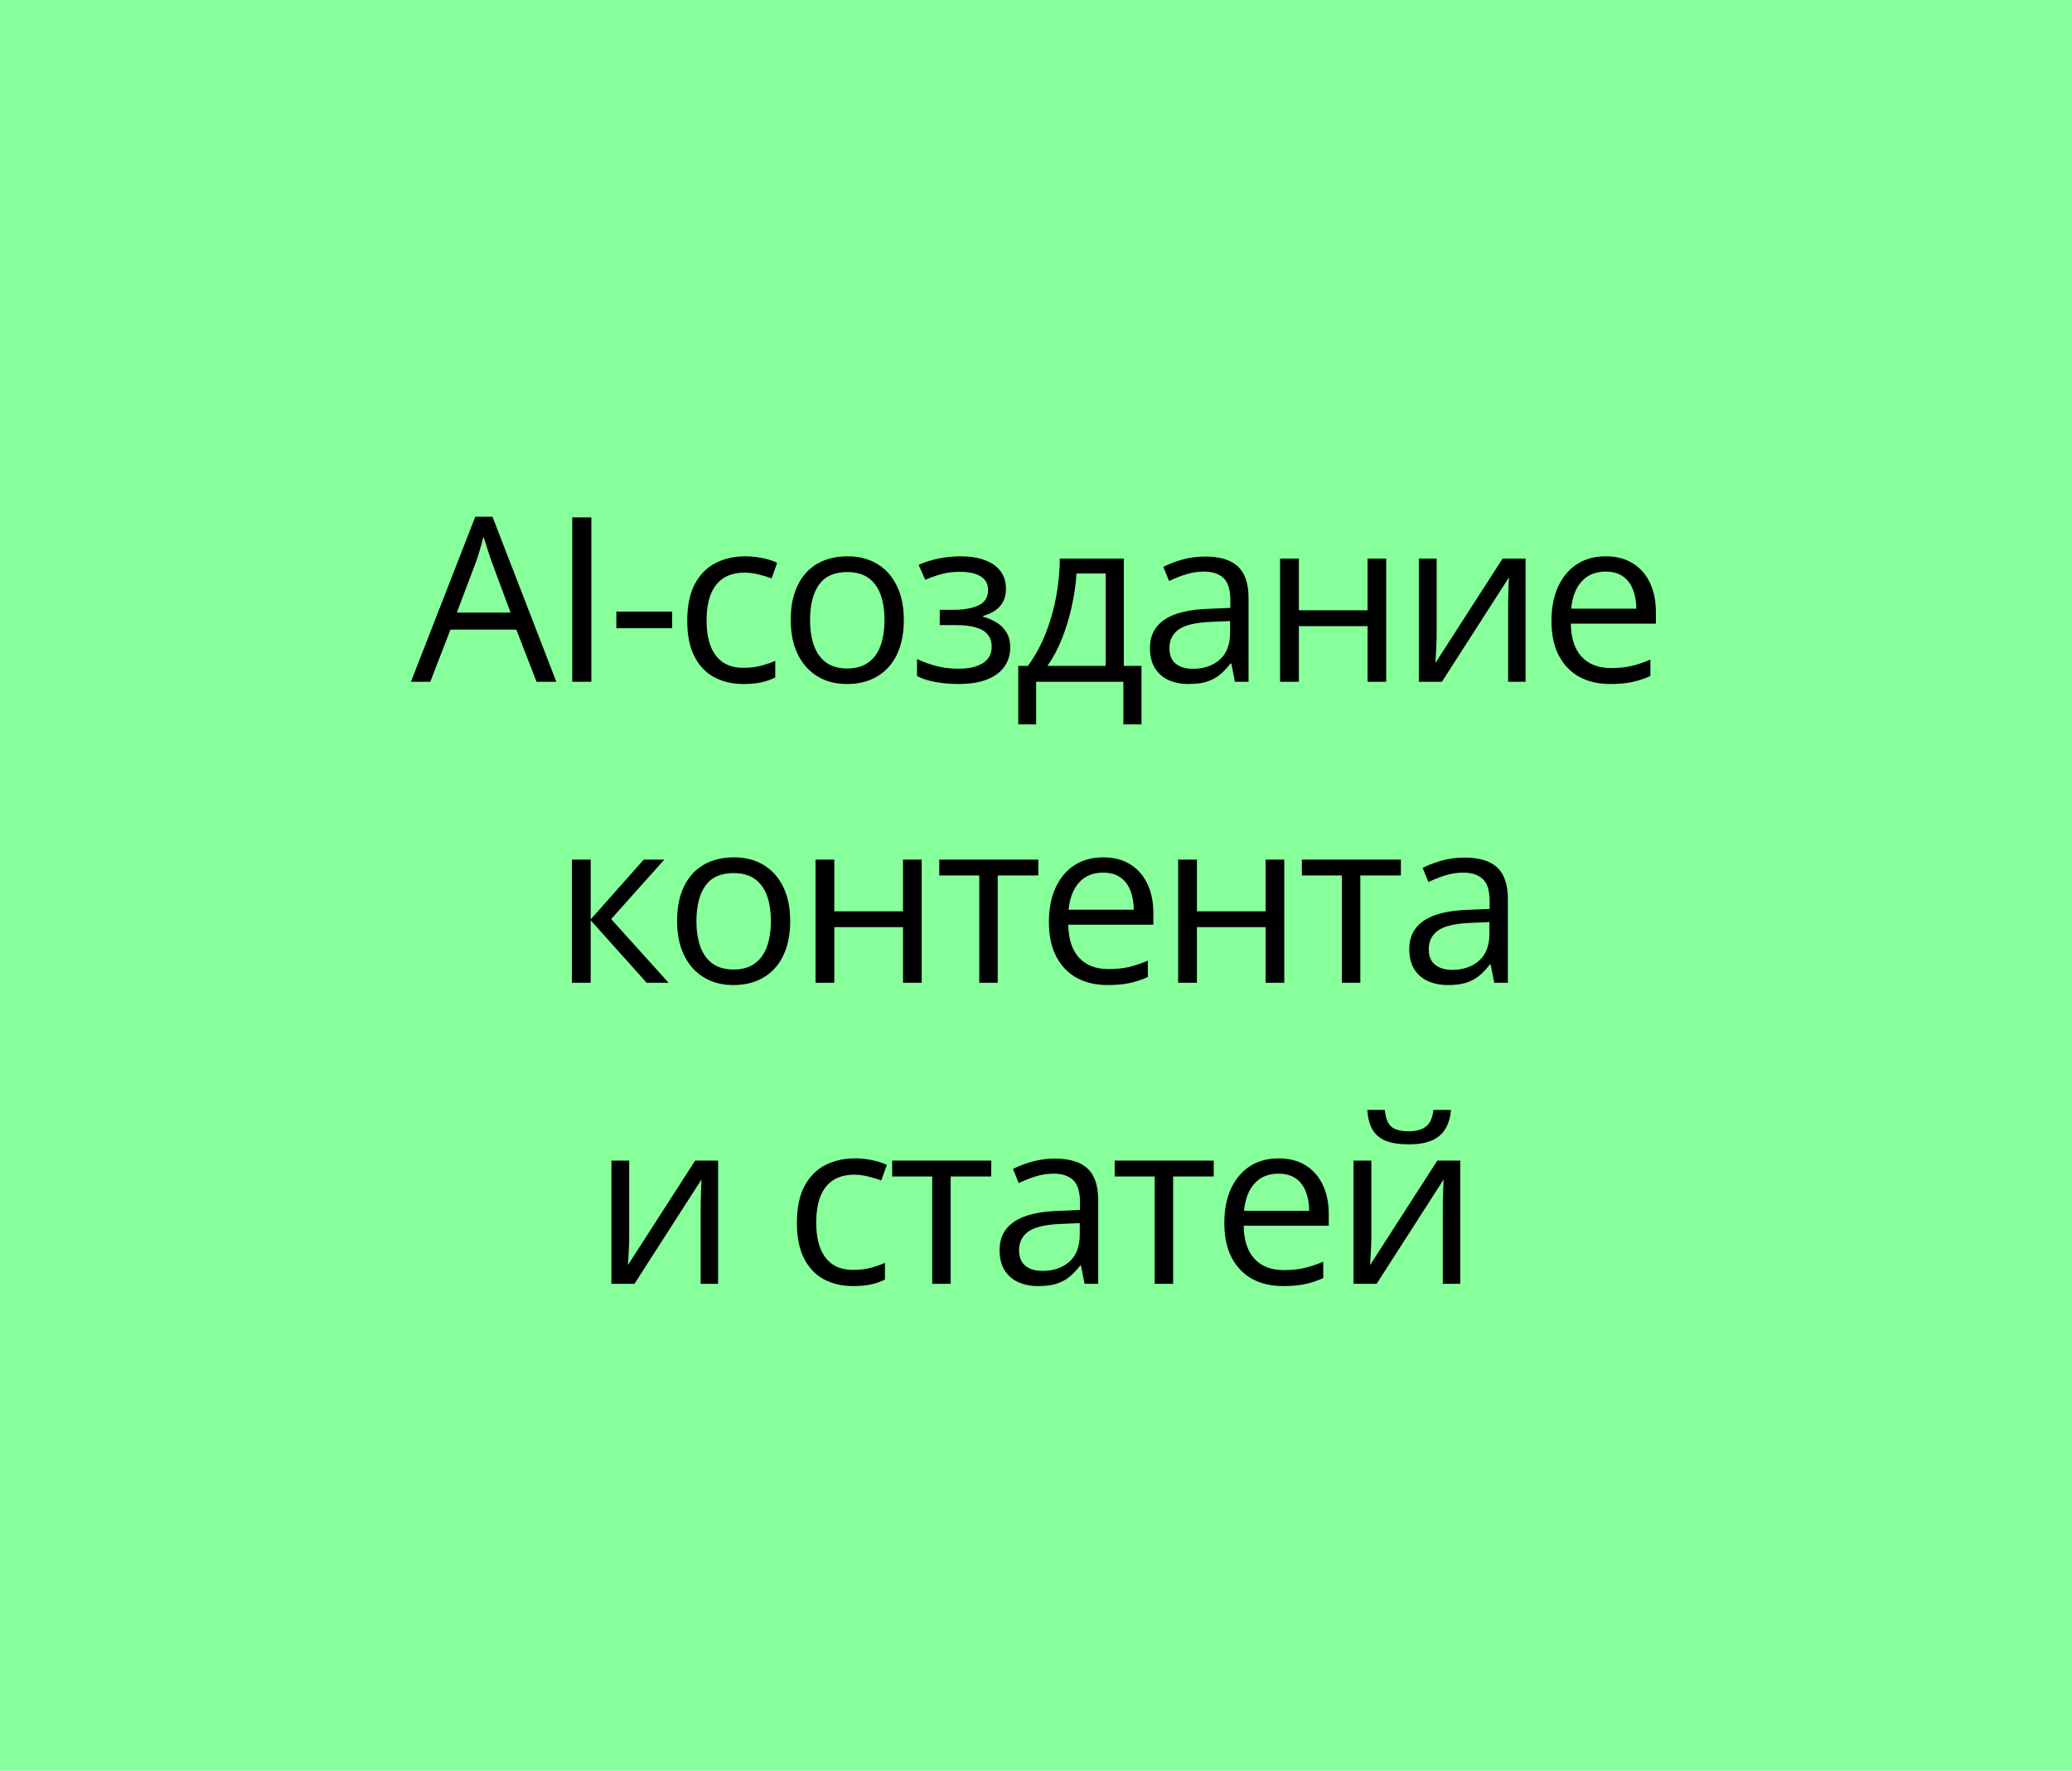 <?xml version="1.0" encoding="UTF-8"?> <svg xmlns="http://www.w3.org/2000/svg" width="117" height="100" viewBox="0 0 117 100" fill="none"><rect width="117" height="100" fill="#87FF9A"></rect><path d="M30.297 38.5L29.154 35.555H25.435L24.298 38.5H23.206L26.837 29.182H27.809L31.414 38.5H30.297ZM28.831 34.596L27.745 31.67C27.72 31.594 27.677 31.469 27.618 31.295C27.563 31.122 27.506 30.942 27.447 30.756C27.387 30.57 27.339 30.419 27.301 30.305C27.258 30.479 27.212 30.652 27.161 30.826C27.115 30.995 27.068 31.154 27.021 31.302C26.975 31.446 26.935 31.568 26.901 31.67L25.796 34.596H28.831ZM32.313 38.5V29.22H33.392V38.5H32.313ZM34.804 35.478V34.539H37.953V35.478H34.804ZM41.981 38.627C41.355 38.627 40.802 38.498 40.324 38.24C39.846 37.982 39.474 37.588 39.207 37.059C38.94 36.53 38.807 35.864 38.807 35.06C38.807 34.217 38.947 33.53 39.226 32.997C39.51 32.459 39.899 32.061 40.394 31.803C40.889 31.545 41.452 31.416 42.082 31.416C42.429 31.416 42.764 31.452 43.085 31.524C43.411 31.592 43.678 31.678 43.885 31.784L43.568 32.666C43.356 32.582 43.111 32.506 42.831 32.438C42.556 32.37 42.298 32.336 42.057 32.336C41.575 32.336 41.173 32.44 40.851 32.648C40.534 32.855 40.294 33.16 40.134 33.562C39.977 33.964 39.899 34.459 39.899 35.047C39.899 35.61 39.975 36.09 40.127 36.488C40.284 36.886 40.515 37.19 40.819 37.402C41.128 37.609 41.513 37.713 41.974 37.713C42.343 37.713 42.675 37.675 42.971 37.599C43.267 37.518 43.536 37.425 43.777 37.319V38.259C43.544 38.377 43.284 38.468 42.996 38.532C42.713 38.595 42.374 38.627 41.981 38.627ZM51.036 35.009C51.036 35.58 50.962 36.09 50.814 36.539C50.666 36.987 50.452 37.366 50.173 37.675C49.894 37.984 49.555 38.221 49.157 38.386C48.764 38.547 48.317 38.627 47.818 38.627C47.352 38.627 46.925 38.547 46.536 38.386C46.151 38.221 45.816 37.984 45.533 37.675C45.254 37.366 45.035 36.987 44.879 36.539C44.727 36.09 44.65 35.58 44.65 35.009C44.65 34.247 44.779 33.6 45.038 33.066C45.296 32.529 45.664 32.121 46.142 31.841C46.624 31.558 47.198 31.416 47.862 31.416C48.497 31.416 49.051 31.558 49.525 31.841C50.004 32.125 50.374 32.535 50.636 33.073C50.903 33.606 51.036 34.251 51.036 35.009ZM45.742 35.009C45.742 35.567 45.816 36.052 45.964 36.462C46.112 36.873 46.341 37.19 46.65 37.415C46.959 37.639 47.357 37.751 47.843 37.751C48.326 37.751 48.721 37.639 49.03 37.415C49.343 37.19 49.574 36.873 49.722 36.462C49.87 36.052 49.944 35.567 49.944 35.009C49.944 34.454 49.87 33.976 49.722 33.574C49.574 33.168 49.346 32.855 49.037 32.635C48.728 32.415 48.328 32.305 47.837 32.305C47.113 32.305 46.582 32.544 46.244 33.022C45.909 33.5 45.742 34.162 45.742 35.009ZM54.258 31.416C54.779 31.416 55.229 31.488 55.61 31.632C55.991 31.771 56.285 31.977 56.492 32.248C56.7 32.518 56.803 32.849 56.803 33.238C56.803 33.657 56.689 33.991 56.461 34.241C56.232 34.49 55.917 34.67 55.515 34.78V34.831C55.798 34.907 56.054 35.017 56.283 35.161C56.516 35.301 56.7 35.487 56.835 35.72C56.975 35.948 57.045 36.234 57.045 36.577C57.045 36.966 56.939 37.317 56.727 37.63C56.516 37.939 56.194 38.183 55.762 38.36C55.331 38.538 54.785 38.627 54.125 38.627C53.799 38.627 53.49 38.608 53.198 38.57C52.906 38.536 52.642 38.485 52.404 38.417C52.167 38.35 51.96 38.269 51.782 38.176V37.218C52.079 37.362 52.426 37.489 52.823 37.599C53.221 37.709 53.651 37.764 54.112 37.764C54.468 37.764 54.787 37.724 55.071 37.643C55.354 37.558 55.578 37.425 55.743 37.243C55.913 37.057 55.997 36.814 55.997 36.513C55.997 36.238 55.923 36.012 55.775 35.834C55.627 35.652 55.405 35.519 55.109 35.434C54.817 35.345 54.446 35.301 53.998 35.301H53.065V34.438H53.833C54.429 34.438 54.905 34.353 55.261 34.184C55.616 34.014 55.794 33.729 55.794 33.327C55.794 32.98 55.657 32.721 55.382 32.552C55.106 32.379 54.713 32.292 54.201 32.292C53.82 32.292 53.484 32.332 53.192 32.413C52.9 32.489 52.584 32.599 52.246 32.743L51.871 31.898C52.235 31.738 52.616 31.617 53.014 31.537C53.412 31.456 53.826 31.416 54.258 31.416ZM63.459 31.543V37.605H64.456V40.906H63.434V38.5H58.508V40.906H57.499V37.605H58.045C58.443 37.055 58.773 36.452 59.035 35.796C59.297 35.14 59.496 34.452 59.632 33.733C59.767 33.009 59.839 32.279 59.847 31.543H63.459ZM62.437 32.381H60.787C60.749 32.999 60.658 33.627 60.514 34.266C60.374 34.905 60.188 35.514 59.955 36.094C59.723 36.67 59.452 37.173 59.143 37.605H62.437V32.381ZM68.052 31.429C68.882 31.429 69.497 31.615 69.899 31.987C70.301 32.36 70.502 32.954 70.502 33.771V38.5H69.734L69.531 37.472H69.48C69.286 37.726 69.083 37.939 68.871 38.113C68.659 38.282 68.414 38.411 68.135 38.5C67.86 38.585 67.521 38.627 67.119 38.627C66.696 38.627 66.319 38.553 65.989 38.405C65.663 38.257 65.405 38.032 65.215 37.732C65.029 37.431 64.936 37.051 64.936 36.589C64.936 35.895 65.211 35.362 65.761 34.99C66.311 34.617 67.149 34.414 68.274 34.38L69.474 34.33V33.904C69.474 33.303 69.345 32.882 69.087 32.641C68.829 32.4 68.465 32.279 67.995 32.279C67.631 32.279 67.284 32.332 66.954 32.438C66.624 32.544 66.311 32.669 66.015 32.812L65.691 32.013C66.004 31.852 66.364 31.714 66.77 31.6C67.176 31.486 67.604 31.429 68.052 31.429ZM69.461 35.072L68.401 35.117C67.534 35.151 66.922 35.292 66.567 35.542C66.211 35.792 66.034 36.145 66.034 36.602C66.034 37 66.154 37.294 66.395 37.484C66.637 37.675 66.956 37.77 67.354 37.77C67.972 37.77 68.478 37.599 68.871 37.256C69.265 36.913 69.461 36.399 69.461 35.713V35.072ZM73.343 31.543V34.463H77.222V31.543H78.275V38.5H77.222V35.358H73.343V38.5H72.283V31.543H73.343ZM81.123 31.543V35.916C81.123 36.001 81.121 36.111 81.116 36.247C81.112 36.378 81.106 36.52 81.097 36.672C81.089 36.82 81.081 36.964 81.072 37.103C81.068 37.239 81.061 37.351 81.053 37.44L84.849 31.543H86.144V38.5H85.16V34.234C85.16 34.099 85.162 33.925 85.166 33.714C85.171 33.502 85.177 33.295 85.185 33.092C85.194 32.884 85.2 32.724 85.204 32.609L81.421 38.5H80.12V31.543H81.123ZM90.673 31.416C91.266 31.416 91.773 31.547 92.197 31.81C92.62 32.072 92.944 32.44 93.168 32.914C93.392 33.384 93.504 33.934 93.504 34.565V35.218H88.699C88.712 36.035 88.915 36.657 89.308 37.084C89.702 37.512 90.256 37.726 90.972 37.726C91.412 37.726 91.801 37.685 92.139 37.605C92.478 37.525 92.829 37.406 93.193 37.249V38.176C92.842 38.333 92.493 38.447 92.146 38.519C91.803 38.591 91.397 38.627 90.927 38.627C90.258 38.627 89.674 38.492 89.175 38.221C88.68 37.946 88.295 37.544 88.02 37.015C87.745 36.486 87.607 35.838 87.607 35.072C87.607 34.323 87.732 33.676 87.982 33.13C88.236 32.58 88.591 32.157 89.048 31.86C89.51 31.564 90.051 31.416 90.673 31.416ZM90.66 32.279C90.098 32.279 89.649 32.463 89.315 32.831C88.981 33.2 88.782 33.714 88.718 34.374H92.4C92.395 33.959 92.33 33.595 92.203 33.282C92.08 32.965 91.892 32.719 91.638 32.546C91.384 32.368 91.058 32.279 90.66 32.279ZM36.352 48.543H37.513L34.511 51.901L37.754 55.5H36.517L33.355 51.971V55.5H32.295V48.543H33.355V51.92L36.352 48.543ZM44.62 52.009C44.62 52.58 44.546 53.09 44.398 53.539C44.249 53.987 44.036 54.366 43.756 54.675C43.477 54.984 43.139 55.221 42.741 55.386C42.347 55.547 41.901 55.627 41.401 55.627C40.936 55.627 40.508 55.547 40.119 55.386C39.734 55.221 39.4 54.984 39.116 54.675C38.837 54.366 38.619 53.987 38.462 53.539C38.31 53.09 38.234 52.58 38.234 52.009C38.234 51.247 38.363 50.6 38.621 50.066C38.879 49.529 39.248 49.121 39.726 48.841C40.208 48.558 40.782 48.416 41.446 48.416C42.081 48.416 42.635 48.558 43.109 48.841C43.587 49.125 43.957 49.535 44.22 50.073C44.486 50.606 44.62 51.251 44.62 52.009ZM39.326 52.009C39.326 52.567 39.4 53.052 39.548 53.462C39.696 53.873 39.925 54.19 40.233 54.415C40.542 54.639 40.94 54.751 41.427 54.751C41.909 54.751 42.305 54.639 42.614 54.415C42.927 54.19 43.158 53.873 43.306 53.462C43.454 53.052 43.528 52.567 43.528 52.009C43.528 51.454 43.454 50.976 43.306 50.574C43.158 50.168 42.929 49.855 42.62 49.635C42.311 49.415 41.911 49.305 41.42 49.305C40.697 49.305 40.166 49.544 39.827 50.022C39.493 50.5 39.326 51.162 39.326 52.009ZM47.111 48.543V51.463H50.99V48.543H52.044V55.5H50.99V52.358H47.111V55.5H46.051V48.543H47.111ZM58.63 49.438H56.338V55.5H55.297V49.438H53.038V48.543H58.63V49.438ZM62.296 48.416C62.888 48.416 63.396 48.547 63.819 48.81C64.243 49.072 64.566 49.44 64.79 49.914C65.015 50.384 65.127 50.934 65.127 51.565V52.218H60.322C60.334 53.035 60.538 53.657 60.931 54.084C61.325 54.512 61.879 54.726 62.594 54.726C63.034 54.726 63.424 54.685 63.762 54.605C64.101 54.525 64.452 54.406 64.816 54.249V55.176C64.465 55.333 64.116 55.447 63.769 55.519C63.426 55.591 63.02 55.627 62.55 55.627C61.881 55.627 61.297 55.492 60.798 55.221C60.303 54.946 59.918 54.544 59.643 54.015C59.367 53.486 59.23 52.838 59.23 52.072C59.23 51.323 59.355 50.676 59.605 50.13C59.858 49.58 60.214 49.157 60.671 48.86C61.132 48.564 61.674 48.416 62.296 48.416ZM62.283 49.279C61.72 49.279 61.272 49.463 60.938 49.831C60.603 50.2 60.404 50.714 60.341 51.374H64.022C64.018 50.959 63.953 50.595 63.826 50.282C63.703 49.965 63.515 49.719 63.261 49.546C63.007 49.368 62.681 49.279 62.283 49.279ZM67.587 48.543V51.463H71.466V48.543H72.519V55.5H71.466V52.358H67.587V55.5H66.527V48.543H67.587ZM79.105 49.438H76.814V55.5H75.773V49.438H73.513V48.543H79.105V49.438ZM82.695 48.429C83.525 48.429 84.14 48.615 84.542 48.987C84.944 49.36 85.145 49.954 85.145 50.771V55.5H84.377L84.174 54.472H84.124C83.929 54.726 83.726 54.939 83.514 55.113C83.302 55.282 83.057 55.411 82.778 55.5C82.503 55.585 82.164 55.627 81.762 55.627C81.339 55.627 80.962 55.553 80.632 55.405C80.306 55.257 80.048 55.032 79.858 54.732C79.672 54.431 79.579 54.051 79.579 53.589C79.579 52.895 79.854 52.362 80.404 51.99C80.954 51.617 81.792 51.414 82.917 51.38L84.117 51.33V50.904C84.117 50.303 83.988 49.882 83.73 49.641C83.472 49.4 83.108 49.279 82.638 49.279C82.274 49.279 81.927 49.332 81.597 49.438C81.267 49.544 80.954 49.669 80.658 49.812L80.334 49.013C80.647 48.852 81.007 48.714 81.413 48.6C81.819 48.486 82.247 48.429 82.695 48.429ZM84.104 52.072L83.044 52.117C82.177 52.151 81.565 52.292 81.21 52.542C80.854 52.792 80.677 53.145 80.677 53.602C80.677 54 80.797 54.294 81.038 54.484C81.28 54.675 81.599 54.77 81.997 54.77C82.615 54.77 83.121 54.599 83.514 54.256C83.908 53.913 84.104 53.399 84.104 52.713V52.072ZM35.528 65.543V69.916C35.528 70.001 35.526 70.111 35.522 70.247C35.517 70.378 35.511 70.519 35.503 70.672C35.494 70.82 35.486 70.964 35.477 71.103C35.473 71.239 35.467 71.351 35.458 71.44L39.254 65.543H40.549V72.5H39.565V68.234C39.565 68.099 39.567 67.925 39.572 67.714C39.576 67.502 39.582 67.295 39.591 67.092C39.599 66.884 39.605 66.724 39.61 66.609L35.826 72.5H34.525V65.543H35.528ZM48.173 72.627C47.547 72.627 46.995 72.498 46.517 72.24C46.038 71.982 45.666 71.588 45.4 71.059C45.133 70.53 44.999 69.864 44.999 69.06C44.999 68.217 45.139 67.53 45.419 66.997C45.702 66.459 46.091 66.061 46.587 65.803C47.082 65.545 47.644 65.416 48.275 65.416C48.622 65.416 48.956 65.452 49.278 65.524C49.604 65.592 49.87 65.678 50.078 65.784L49.76 66.666C49.549 66.582 49.303 66.506 49.024 66.438C48.749 66.37 48.491 66.336 48.249 66.336C47.767 66.336 47.365 66.44 47.044 66.647C46.726 66.855 46.487 67.159 46.326 67.561C46.17 67.963 46.091 68.459 46.091 69.047C46.091 69.61 46.167 70.09 46.32 70.488C46.476 70.886 46.707 71.19 47.012 71.402C47.321 71.609 47.706 71.713 48.167 71.713C48.535 71.713 48.867 71.675 49.164 71.599C49.46 71.518 49.729 71.425 49.97 71.319V72.259C49.737 72.377 49.477 72.468 49.189 72.532C48.906 72.595 48.567 72.627 48.173 72.627ZM55.972 66.438H53.68V72.5H52.639V66.438H50.38V65.543H55.972V66.438ZM59.562 65.429C60.391 65.429 61.007 65.615 61.409 65.987C61.811 66.36 62.012 66.954 62.012 67.771V72.5H61.244L61.041 71.472H60.99C60.795 71.726 60.592 71.939 60.381 72.113C60.169 72.282 59.924 72.411 59.644 72.5C59.369 72.585 59.031 72.627 58.629 72.627C58.206 72.627 57.829 72.553 57.499 72.405C57.173 72.257 56.915 72.032 56.724 71.732C56.538 71.431 56.445 71.051 56.445 70.589C56.445 69.895 56.72 69.362 57.27 68.99C57.821 68.617 58.658 68.414 59.784 68.38L60.984 68.33V67.904C60.984 67.303 60.855 66.882 60.596 66.641C60.338 66.4 59.974 66.279 59.505 66.279C59.141 66.279 58.794 66.332 58.464 66.438C58.134 66.544 57.821 66.669 57.524 66.812L57.2 66.013C57.514 65.852 57.873 65.714 58.28 65.6C58.686 65.486 59.113 65.429 59.562 65.429ZM60.971 69.072L59.911 69.117C59.043 69.151 58.432 69.292 58.077 69.542C57.721 69.792 57.543 70.145 57.543 70.602C57.543 71 57.664 71.294 57.905 71.484C58.146 71.675 58.466 71.77 58.864 71.77C59.481 71.77 59.987 71.599 60.381 71.256C60.774 70.913 60.971 70.399 60.971 69.713V69.072ZM68.535 66.438H66.243V72.5H65.202V66.438H62.942V65.543H68.535V66.438ZM72.201 65.416C72.793 65.416 73.301 65.547 73.724 65.81C74.147 66.072 74.471 66.44 74.695 66.914C74.92 67.384 75.032 67.934 75.032 68.564V69.218H70.227C70.239 70.035 70.442 70.657 70.836 71.085C71.23 71.512 71.784 71.726 72.499 71.726C72.939 71.726 73.329 71.685 73.667 71.605C74.006 71.525 74.357 71.406 74.721 71.249V72.176C74.37 72.333 74.02 72.447 73.673 72.519C73.331 72.591 72.924 72.627 72.455 72.627C71.786 72.627 71.202 72.492 70.703 72.221C70.208 71.946 69.823 71.544 69.547 71.015C69.272 70.486 69.135 69.838 69.135 69.072C69.135 68.323 69.26 67.676 69.509 67.13C69.763 66.58 70.119 66.157 70.576 65.86C71.037 65.564 71.579 65.416 72.201 65.416ZM72.188 66.279C71.625 66.279 71.177 66.463 70.842 66.832C70.508 67.2 70.309 67.714 70.246 68.374H73.927C73.923 67.959 73.858 67.595 73.731 67.282C73.608 66.965 73.419 66.719 73.166 66.546C72.912 66.368 72.586 66.279 72.188 66.279ZM77.435 65.543V69.916C77.435 70.001 77.433 70.111 77.428 70.247C77.424 70.378 77.418 70.519 77.409 70.672C77.401 70.82 77.392 70.964 77.384 71.103C77.38 71.239 77.373 71.351 77.365 71.44L81.161 65.543H82.456V72.5H81.472V68.234C81.472 68.099 81.474 67.925 81.478 67.714C81.483 67.502 81.489 67.295 81.497 67.092C81.506 66.884 81.512 66.724 81.516 66.609L77.733 72.5H76.432V65.543H77.435ZM81.935 62.68C81.897 63.108 81.789 63.465 81.612 63.753C81.438 64.041 81.182 64.259 80.844 64.407C80.505 64.551 80.071 64.623 79.542 64.623C78.996 64.623 78.556 64.553 78.222 64.413C77.892 64.269 77.646 64.053 77.486 63.766C77.329 63.478 77.236 63.116 77.206 62.68H78.197C78.243 63.146 78.368 63.463 78.571 63.632C78.774 63.802 79.104 63.886 79.561 63.886C79.968 63.886 80.287 63.797 80.52 63.62C80.752 63.442 80.892 63.129 80.939 62.68H81.935Z" fill="black"></path></svg> 